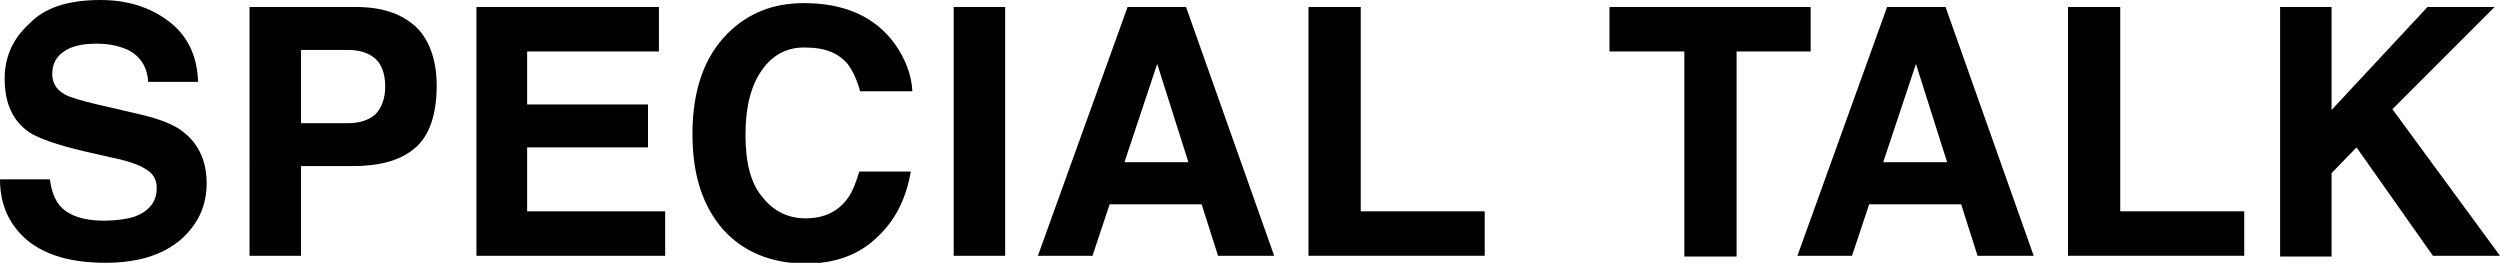 <?xml version="1.0" encoding="utf-8"?>
<!-- Generator: Adobe Illustrator 27.2.0, SVG Export Plug-In . SVG Version: 6.00 Build 0)  -->
<svg version="1.1" id="レイヤー_1" xmlns="http://www.w3.org/2000/svg" xmlns:xlink="http://www.w3.org/1999/xlink" x="0px"
	 y="0px" viewBox="0 0 320.6 33.7" style="enable-background:new 0 0 320.6 33.7;" xml:space="preserve">
<g>
	<path d="M6.4,23c0.2,1.5,0.6,2.5,1.2,3.3c1.1,1.3,3,2,5.7,2c1.6,0,2.9-0.2,3.9-0.5c1.9-0.7,2.9-1.9,2.9-3.7c0-1.1-0.5-1.9-1.4-2.4
		c-0.9-0.6-2.4-1.1-4.4-1.5l-3.5-0.8c-3.4-0.8-5.7-1.6-7-2.4c-2.2-1.5-3.2-3.8-3.2-6.9c0-2.9,1.1-5.2,3.2-7.1C5.8,0.9,8.9,0,12.9,0
		c3.4,0,6.3,0.9,8.7,2.7c2.4,1.8,3.7,4.4,3.8,7.8H19c-0.1-1.9-1-3.3-2.6-4.1c-1.1-0.5-2.4-0.8-4-0.8c-1.8,0-3.2,0.3-4.2,1
		S6.7,8.2,6.7,9.5c0,1.1,0.5,2,1.6,2.6c0.7,0.4,2.1,0.8,4.2,1.3l5.6,1.3c2.5,0.6,4.3,1.3,5.5,2.3c1.9,1.5,2.9,3.7,2.9,6.5
		c0,2.9-1.1,5.3-3.4,7.3c-2.3,1.9-5.4,2.9-9.6,2.9c-4.2,0-7.5-0.9-9.9-2.8C1.2,28.9,0,26.3,0,23H6.4z"/>
	<path d="M53.2,19c-1.9,1.6-4.5,2.3-8,2.3h-6.6v11.5h-6.6V0.9h13.7c3.2,0,5.7,0.8,7.6,2.5C55,5,56,7.6,56,11
		C56,14.8,55,17.5,53.2,19z M48.1,7.5c-0.8-0.7-2-1.1-3.5-1.1h-6v9.4h6c1.5,0,2.7-0.4,3.5-1.1c0.8-0.8,1.3-2,1.3-3.6
		C49.4,9.4,48.9,8.2,48.1,7.5z"/>
	<path d="M84.5,6.6H67.6v6.8h15.5v5.5H67.6v8.2h17.7v5.7H61.1V0.9h23.4V6.6z"/>
	<path d="M93.3,4.3c2.6-2.6,5.8-3.9,9.8-3.9c5.3,0,9.2,1.8,11.7,5.3c1.4,2,2.1,4,2.2,6h-6.7c-0.4-1.5-1-2.7-1.6-3.5
		c-1.2-1.4-2.9-2.1-5.3-2.1C101,6,99.1,7,97.7,9c-1.4,2-2.1,4.7-2.1,8.3s0.7,6.3,2.2,8c1.4,1.8,3.3,2.7,5.5,2.7c2.3,0,4-0.8,5.2-2.3
		c0.7-0.8,1.2-2.1,1.7-3.7h6.6c-0.6,3.5-2,6.3-4.4,8.5c-2.3,2.2-5.4,3.3-9,3.3c-4.5,0-8.1-1.5-10.7-4.4c-2.6-3-3.9-7-3.9-12.2
		C88.8,11.6,90.3,7.3,93.3,4.3z"/>
	<path d="M128.9,32.8h-6.6V0.9h6.6V32.8z"/>
	<path d="M144.6,0.9h7.5l11.3,31.9h-7.2l-2.1-6.6h-11.8l-2.2,6.6h-7L144.6,0.9z M144.2,20.8h8.2l-4-12.6L144.2,20.8z"/>
	<path d="M167.8,0.9h6.7v26.2h15.9v5.7h-22.6V0.9z"/>
	<path d="M232.2,0.9v5.7h-9.5v26.3h-6.7V6.6h-9.6V0.9H232.2z"/>
	<path d="M242,0.9h7.5l11.3,31.9h-7.2l-2.1-6.6h-11.8l-2.2,6.6h-7L242,0.9z M241.5,20.8h8.2l-4-12.6L241.5,20.8z"/>
	<path d="M265.2,0.9h6.7v26.2h15.9v5.7h-22.6V0.9z"/>
	<path d="M292.4,0.9h6.6v13.2l12.3-13.2h8.6l-13.1,13.1l13.8,18.8H312l-9.8-13.9l-3.2,3.3v10.7h-6.6V0.9z"/>
</g>
</svg>
